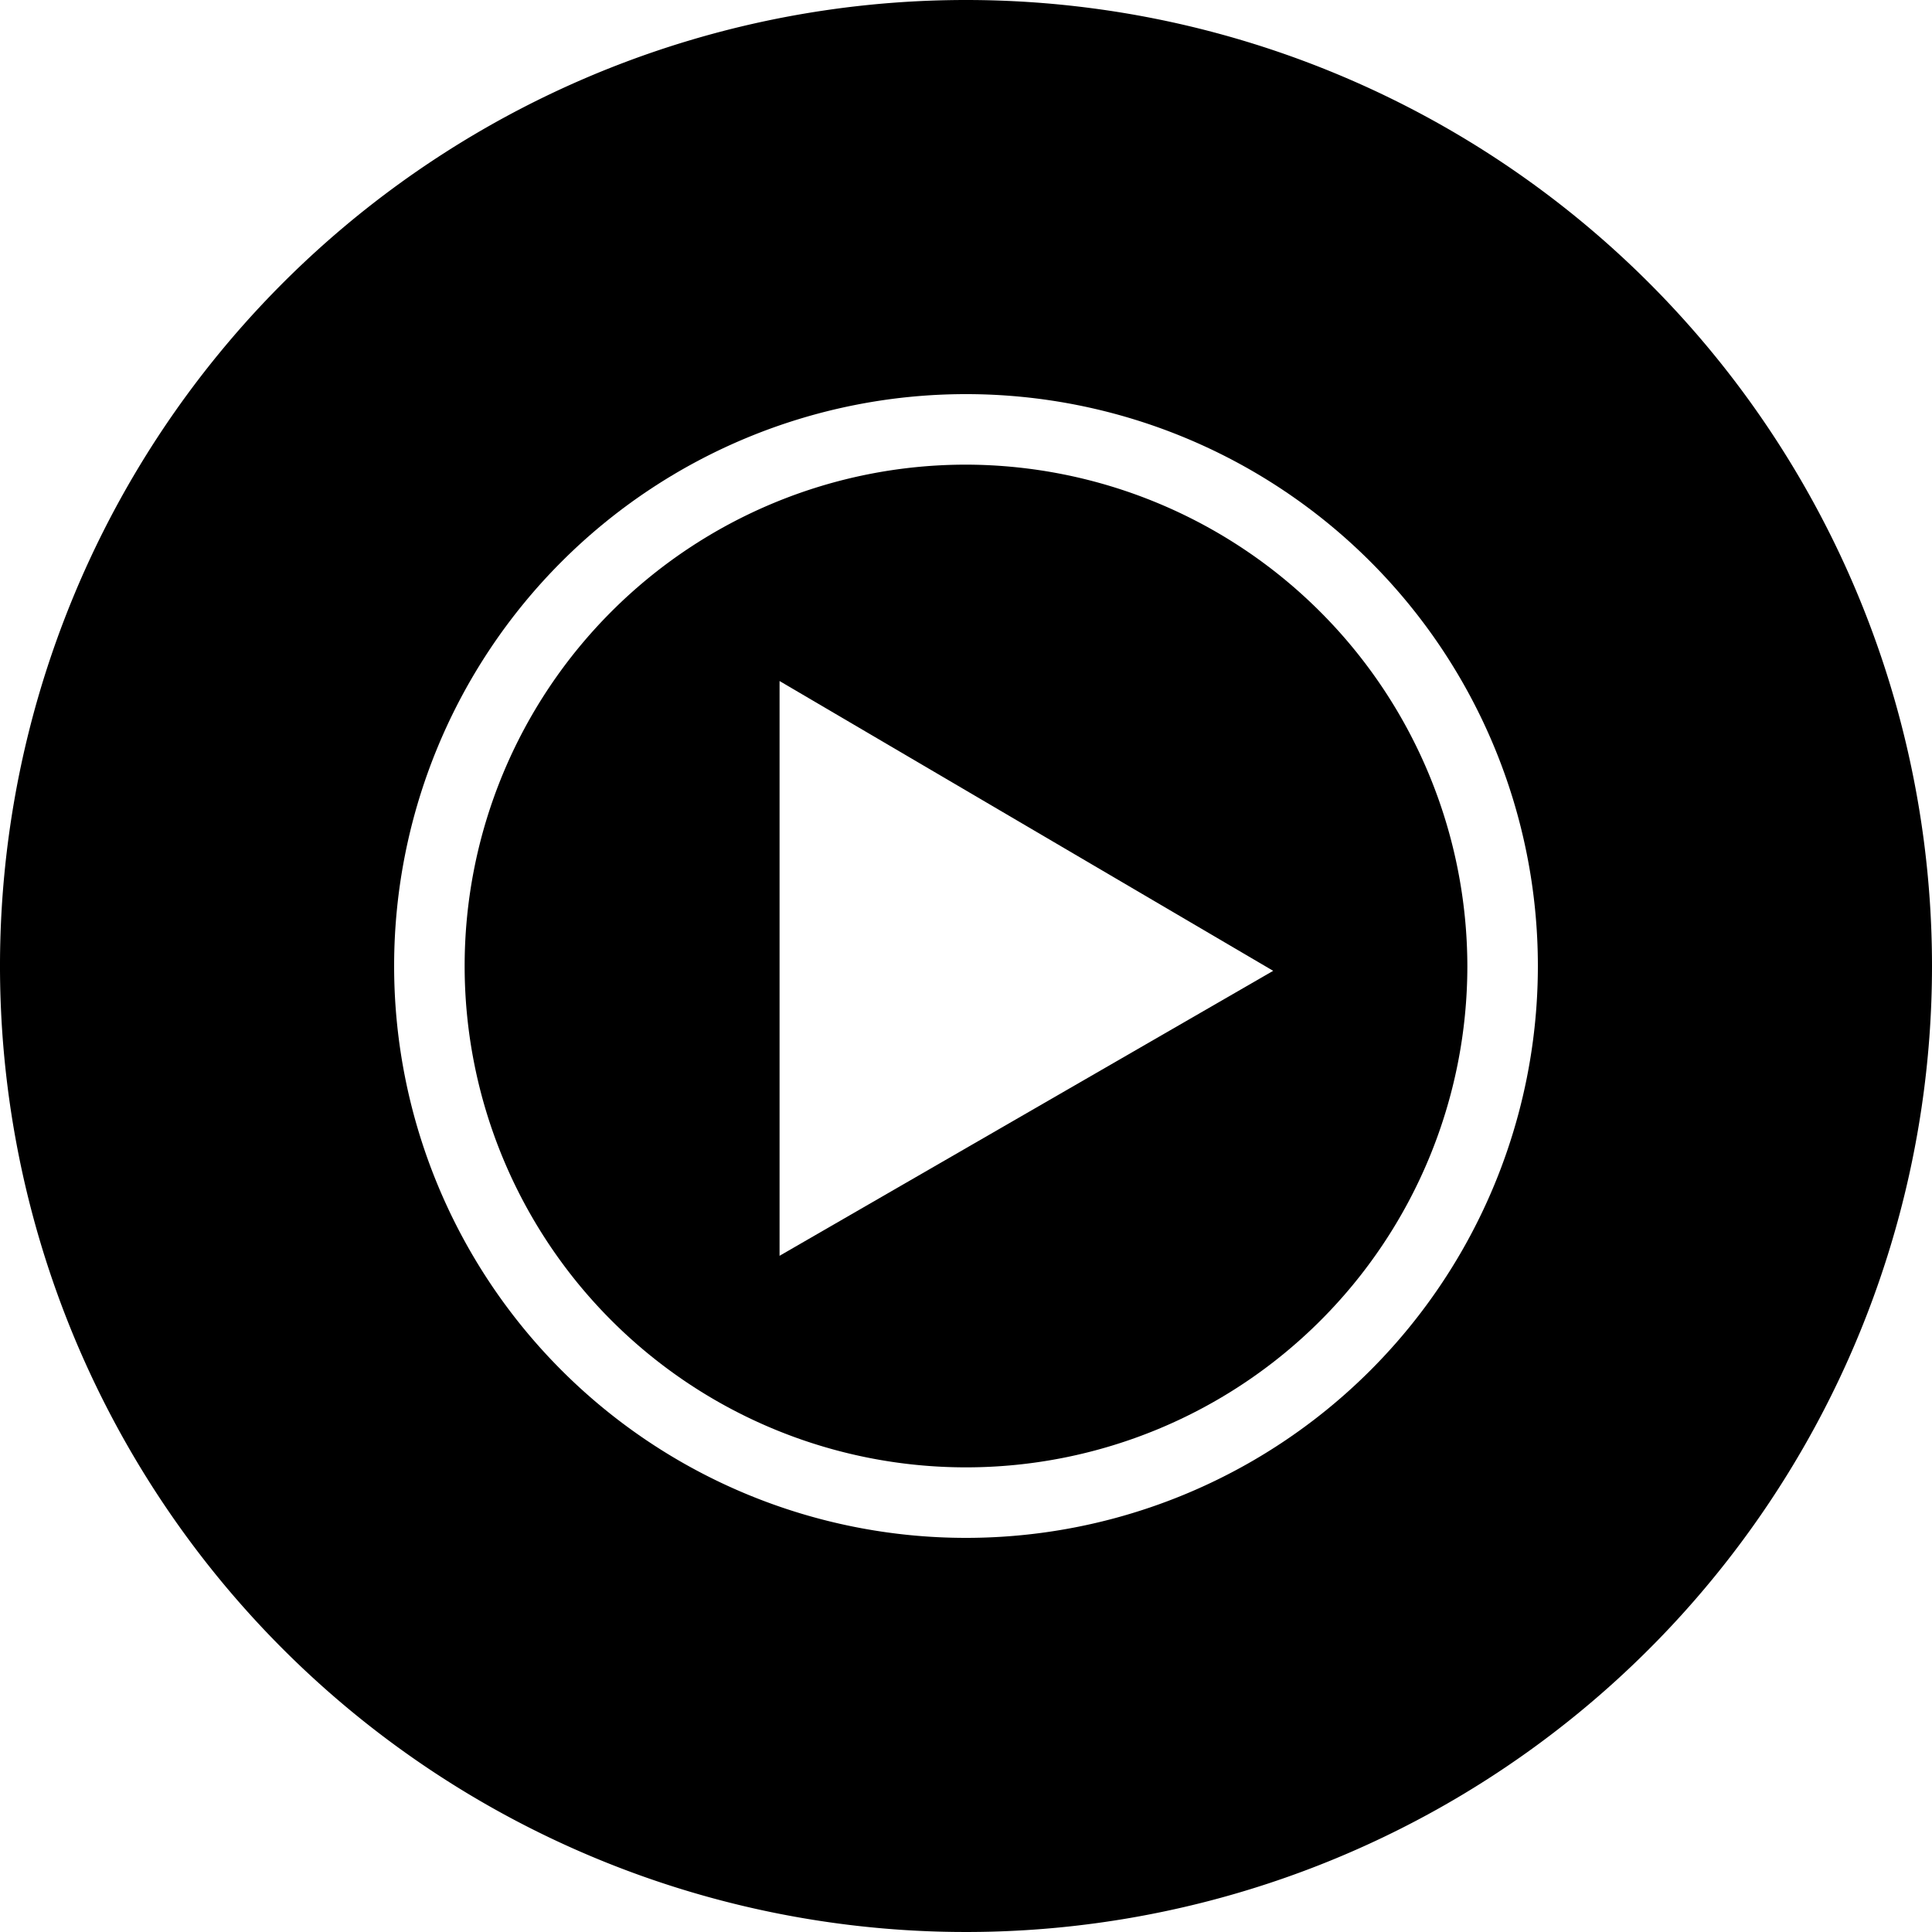 <svg xmlns="http://www.w3.org/2000/svg" viewBox="0 0 20 20"><g id="Layer_2" data-name="Layer 2"><g id="Standard_product_icon" data-name="Standard product icon"><path d="M10,0A10,10,0,1,0,20,10,10,10,0,0,0,10,0Zm0,15.92A5.92,5.92,0,1,1,15.92,10,5.92,5.92,0,0,1,10,15.92Z"/><path d="M10,4.81A5.19,5.19,0,1,0,15.19,10,5.2,5.2,0,0,0,10,4.81ZM8.07,13V7.05l5.11,3Z"/></g></g></svg>
